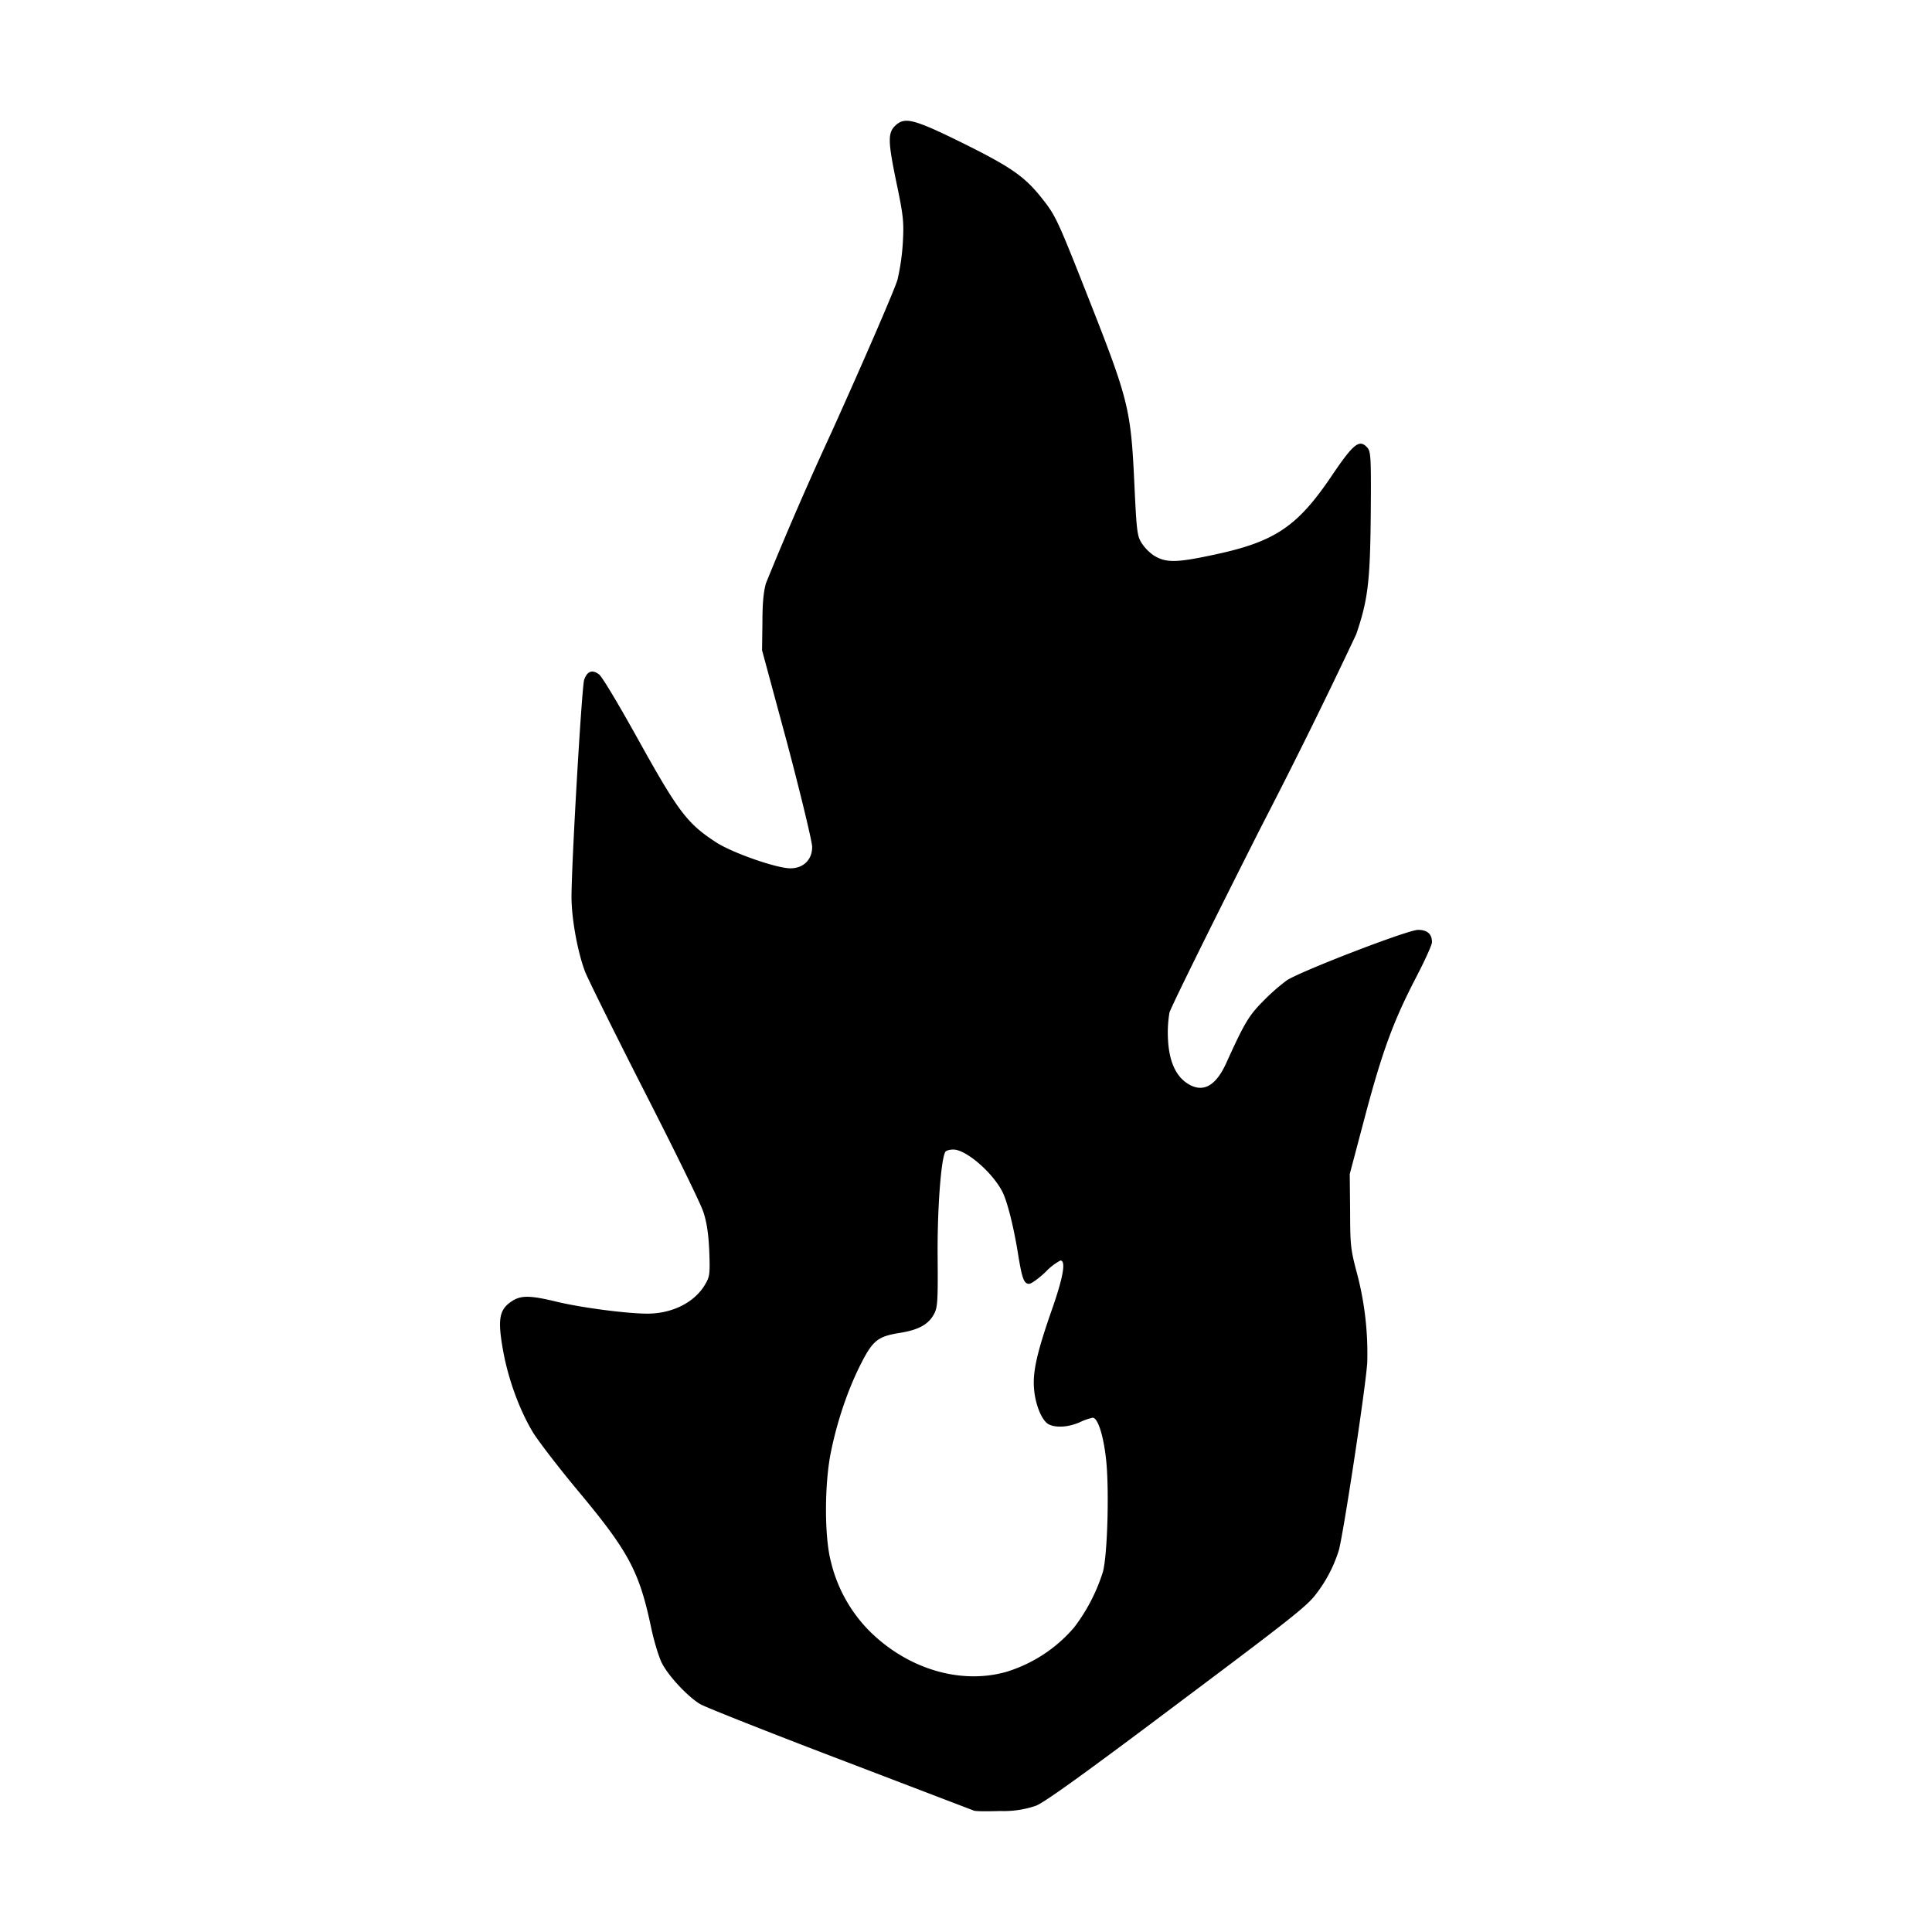 <svg xmlns="http://www.w3.org/2000/svg" viewBox="0 0 16 16" height="16" width="16">
<style>
  path { fill: black }
  @media (prefers-color-scheme: dark) { path { fill: white } }
</style>
<path d="M7.572 1.01c-.078-.021-.117-.007-.155.028-.066.061-.064.131.006.47.06.285.063.332.054.5a1.86 1.86 0 01-.044.307c-.018.068-.263.636-.545 1.261a29.198 29.198 0 00-.545 1.255c-.022.08-.029.178-.029.333l-.003.221.21.777c.113.427.205.81.205.852 0 .106-.073.177-.18.177-.115 0-.481-.128-.615-.215-.236-.153-.312-.251-.634-.83-.168-.303-.31-.542-.336-.561-.056-.042-.098-.027-.123.044-.02.057-.105 1.517-.105 1.8 0 .175.049.449.111.615.023.06.244.506.491.991.248.485.47.937.491 1.005.028.086.042.184.048.326.007.188.003.208-.035.272-.086.147-.27.241-.478.241-.17 0-.549-.05-.748-.098-.227-.055-.3-.055-.377-.003-.102.068-.116.148-.07.405.043.241.137.495.247.678.04.066.201.277.361.47.43.514.519.677.618 1.146.023.11.063.243.089.295.056.111.22.284.32.342.039.023.557.229 1.153.456l1.112.425c.015.006.112.006.219.003a.817.817 0 00.295-.044c.07-.027.408-.27 1.162-.837.929-.696 1.08-.814 1.154-.912a1.15 1.15 0 00.19-.361c.034-.105.223-1.343.237-1.56a2.598 2.598 0 00-.088-.75c-.052-.196-.053-.232-.054-.51l-.003-.301.126-.476c.145-.546.236-.791.422-1.15.073-.14.133-.272.133-.294 0-.069-.04-.103-.117-.102-.086.001-.976.344-1.087.419a1.693 1.693 0 00-.193.17c-.119.12-.154.177-.305.51-.09.2-.2.256-.329.169-.093-.063-.146-.184-.155-.358a.986.986 0 01.012-.225c.011-.042.353-.735.76-1.54a47.55 47.55 0 00.787-1.594c.096-.283.115-.432.12-.995.004-.506 0-.521-.035-.557-.062-.063-.113-.019-.288.24-.284.421-.47.546-.97.653-.317.068-.402.07-.504.007a.375.375 0 01-.1-.102c-.038-.06-.042-.097-.061-.497-.028-.602-.048-.688-.358-1.477-.28-.71-.29-.734-.409-.884-.141-.178-.256-.258-.656-.456-.2-.099-.32-.153-.399-.174zm.323 8.51c.105 0 .323.188.406.349.04.078.091.28.127.497.036.225.051.266.095.266.018 0 .08-.045.136-.098a.474.474 0 01.123-.095c.047 0 .024.137-.07.405-.123.353-.162.517-.148.663.012.134.066.259.12.288.058.031.163.025.257-.016a.484.484 0 01.108-.038c.042 0 .088.142.11.336.028.236.014.793-.025.94a1.5 1.5 0 01-.238.46 1.2 1.2 0 01-.567.37c-.379.105-.815-.027-1.13-.341a1.218 1.218 0 01-.318-.574c-.054-.202-.054-.641 0-.906.052-.255.137-.507.241-.716.105-.209.144-.242.333-.272.153-.025.236-.07.282-.159.028-.054.031-.11.028-.478-.003-.387.028-.804.064-.862.006-.01.034-.019.066-.019z"/></svg>
